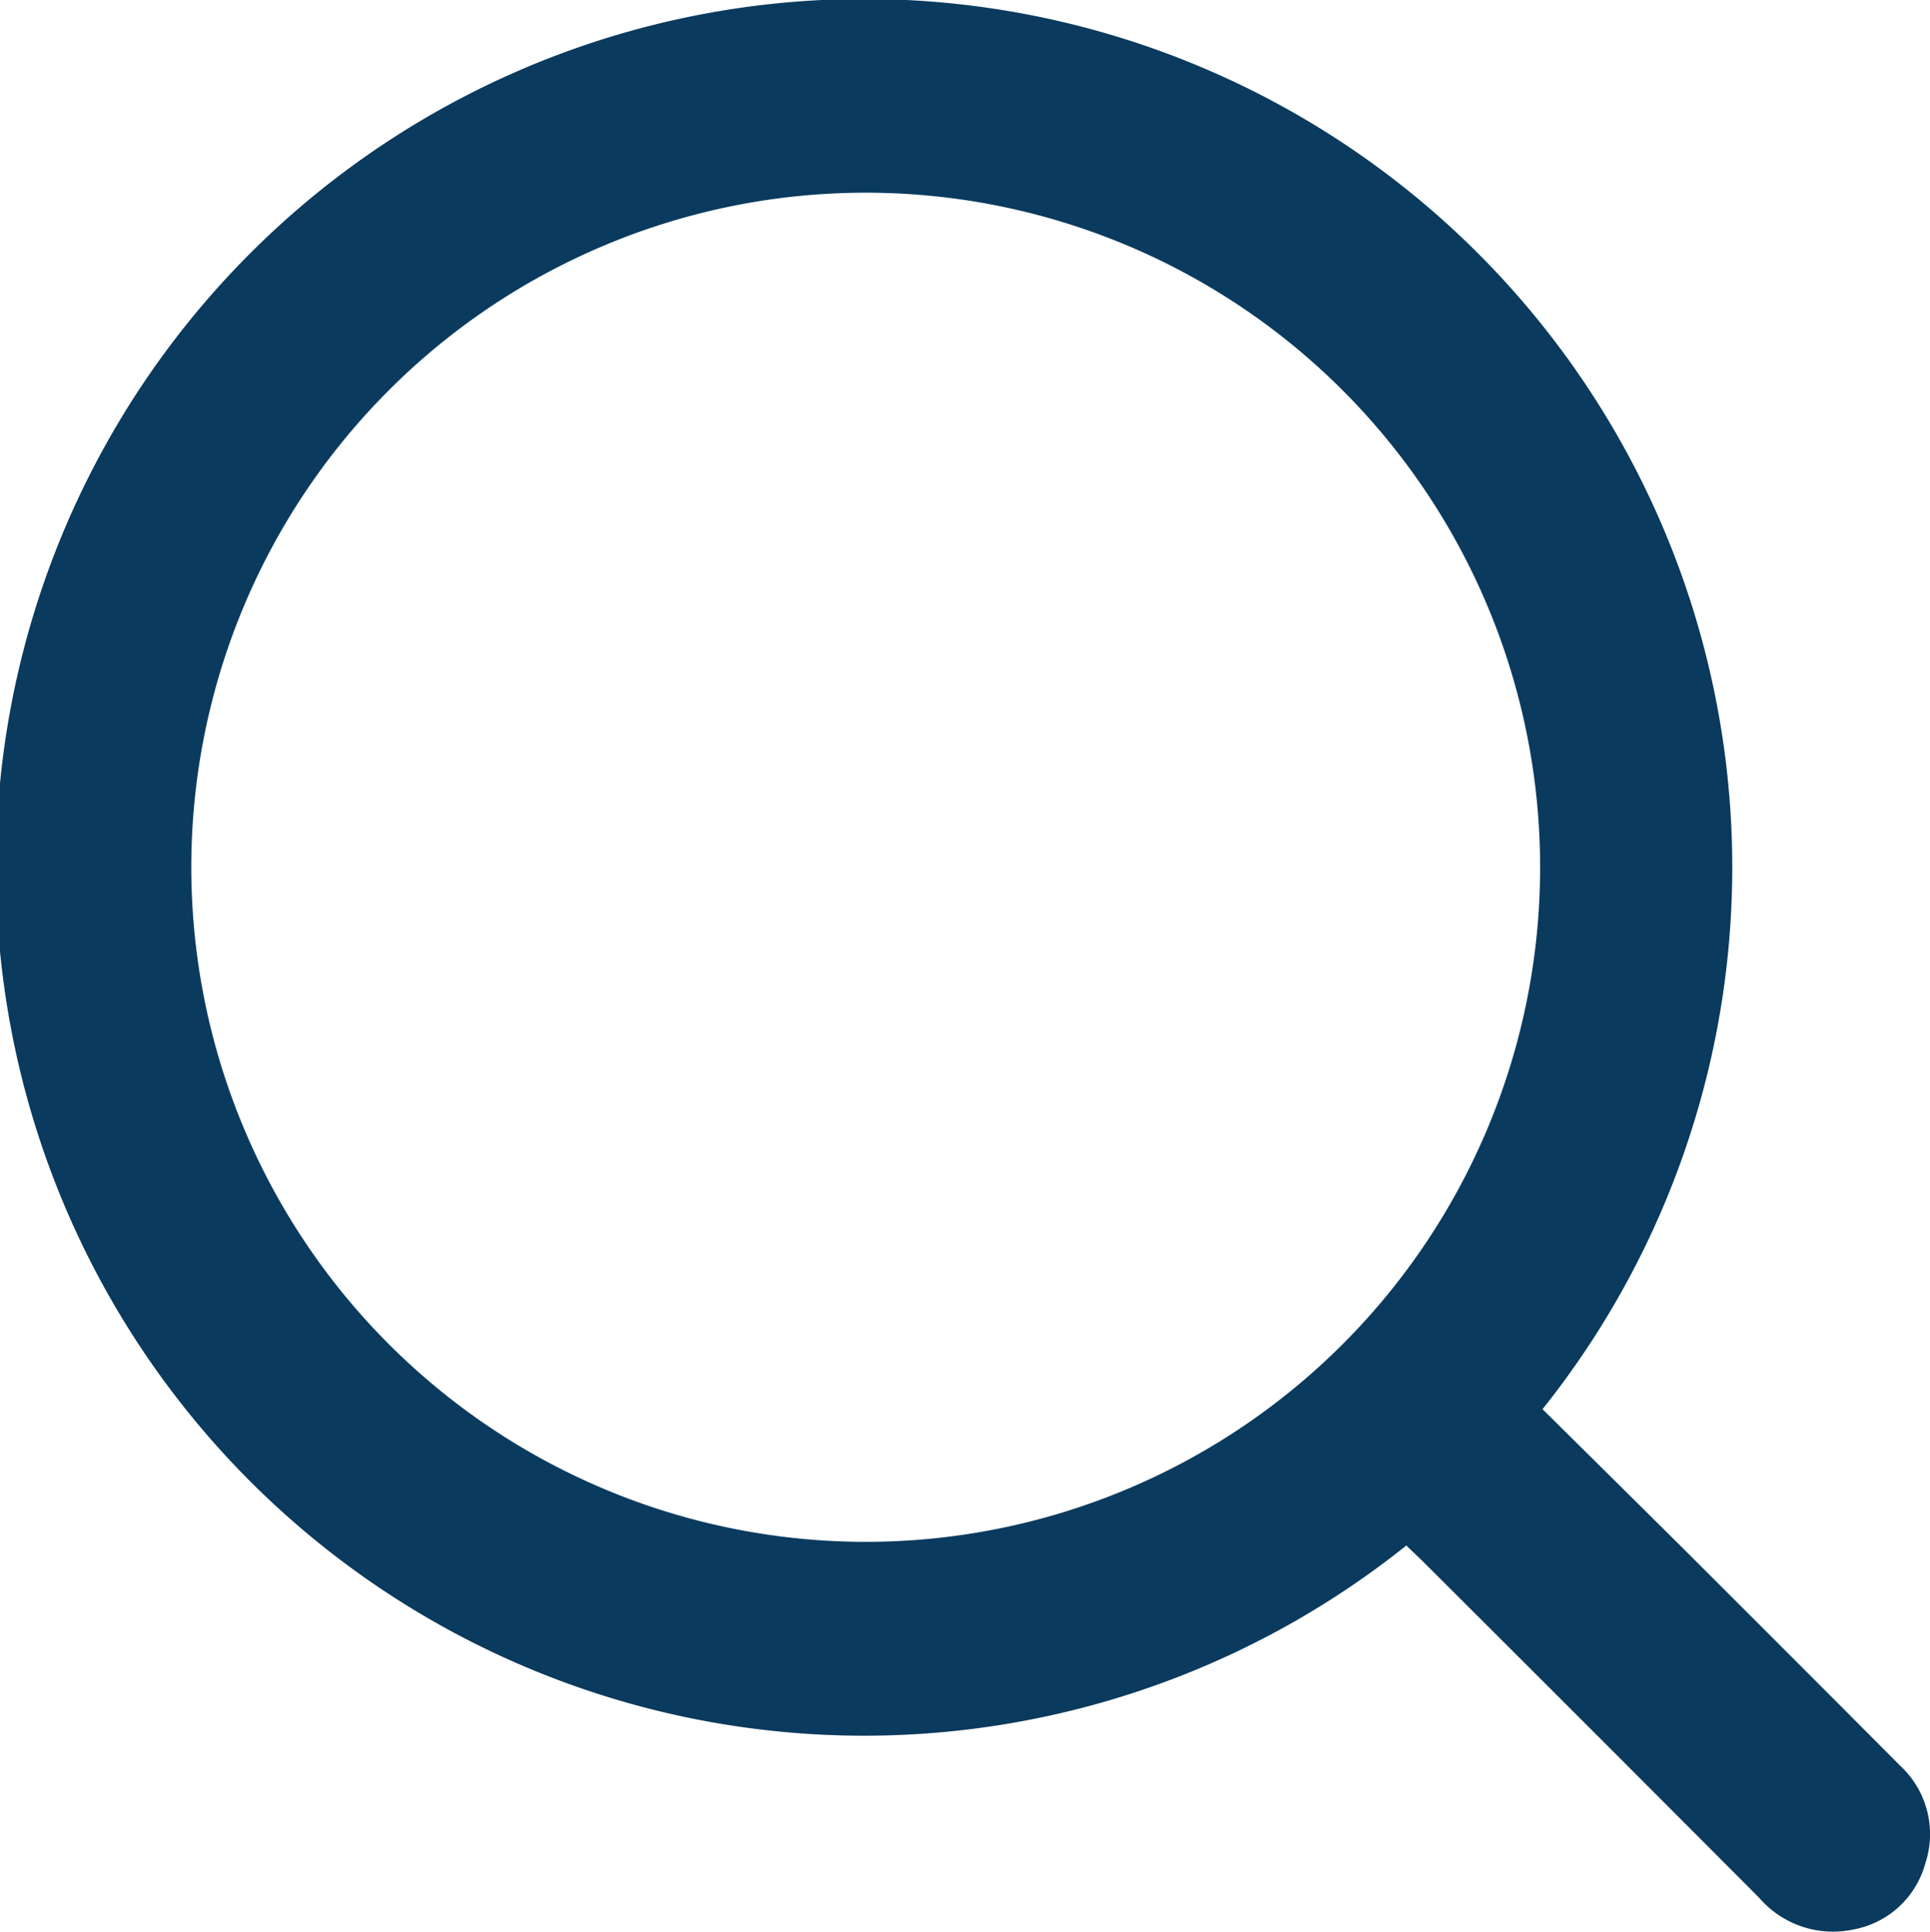 <svg xmlns="http://www.w3.org/2000/svg" width="22.811" height="22.828" viewBox="0 0 22.811 22.828">
  <g id="Group_703" data-name="Group 703" transform="translate(-164.011 -271.7)">
    <path id="Path_4638" data-name="Path 4638" d="M182.243,288.352c.562.556,1.112,1.1,1.66,1.644q1.285,1.281,2.565,2.567a1.1,1.1,0,0,1,.3,1.151,1.084,1.084,0,0,1-.859.787,1.152,1.152,0,0,1-1.107-.377q-1.978-1.984-3.962-3.962c-.068-.068-.139-.132-.207-.2a10.261,10.261,0,1,1,1.612-1.614Zm-8,1.567a7.971,7.971,0,1,0-7.971-7.973A7.973,7.973,0,0,0,174.243,289.919Z" transform="translate(0 0)" fill="#0A3A5E"/>
  </g>
</svg>
